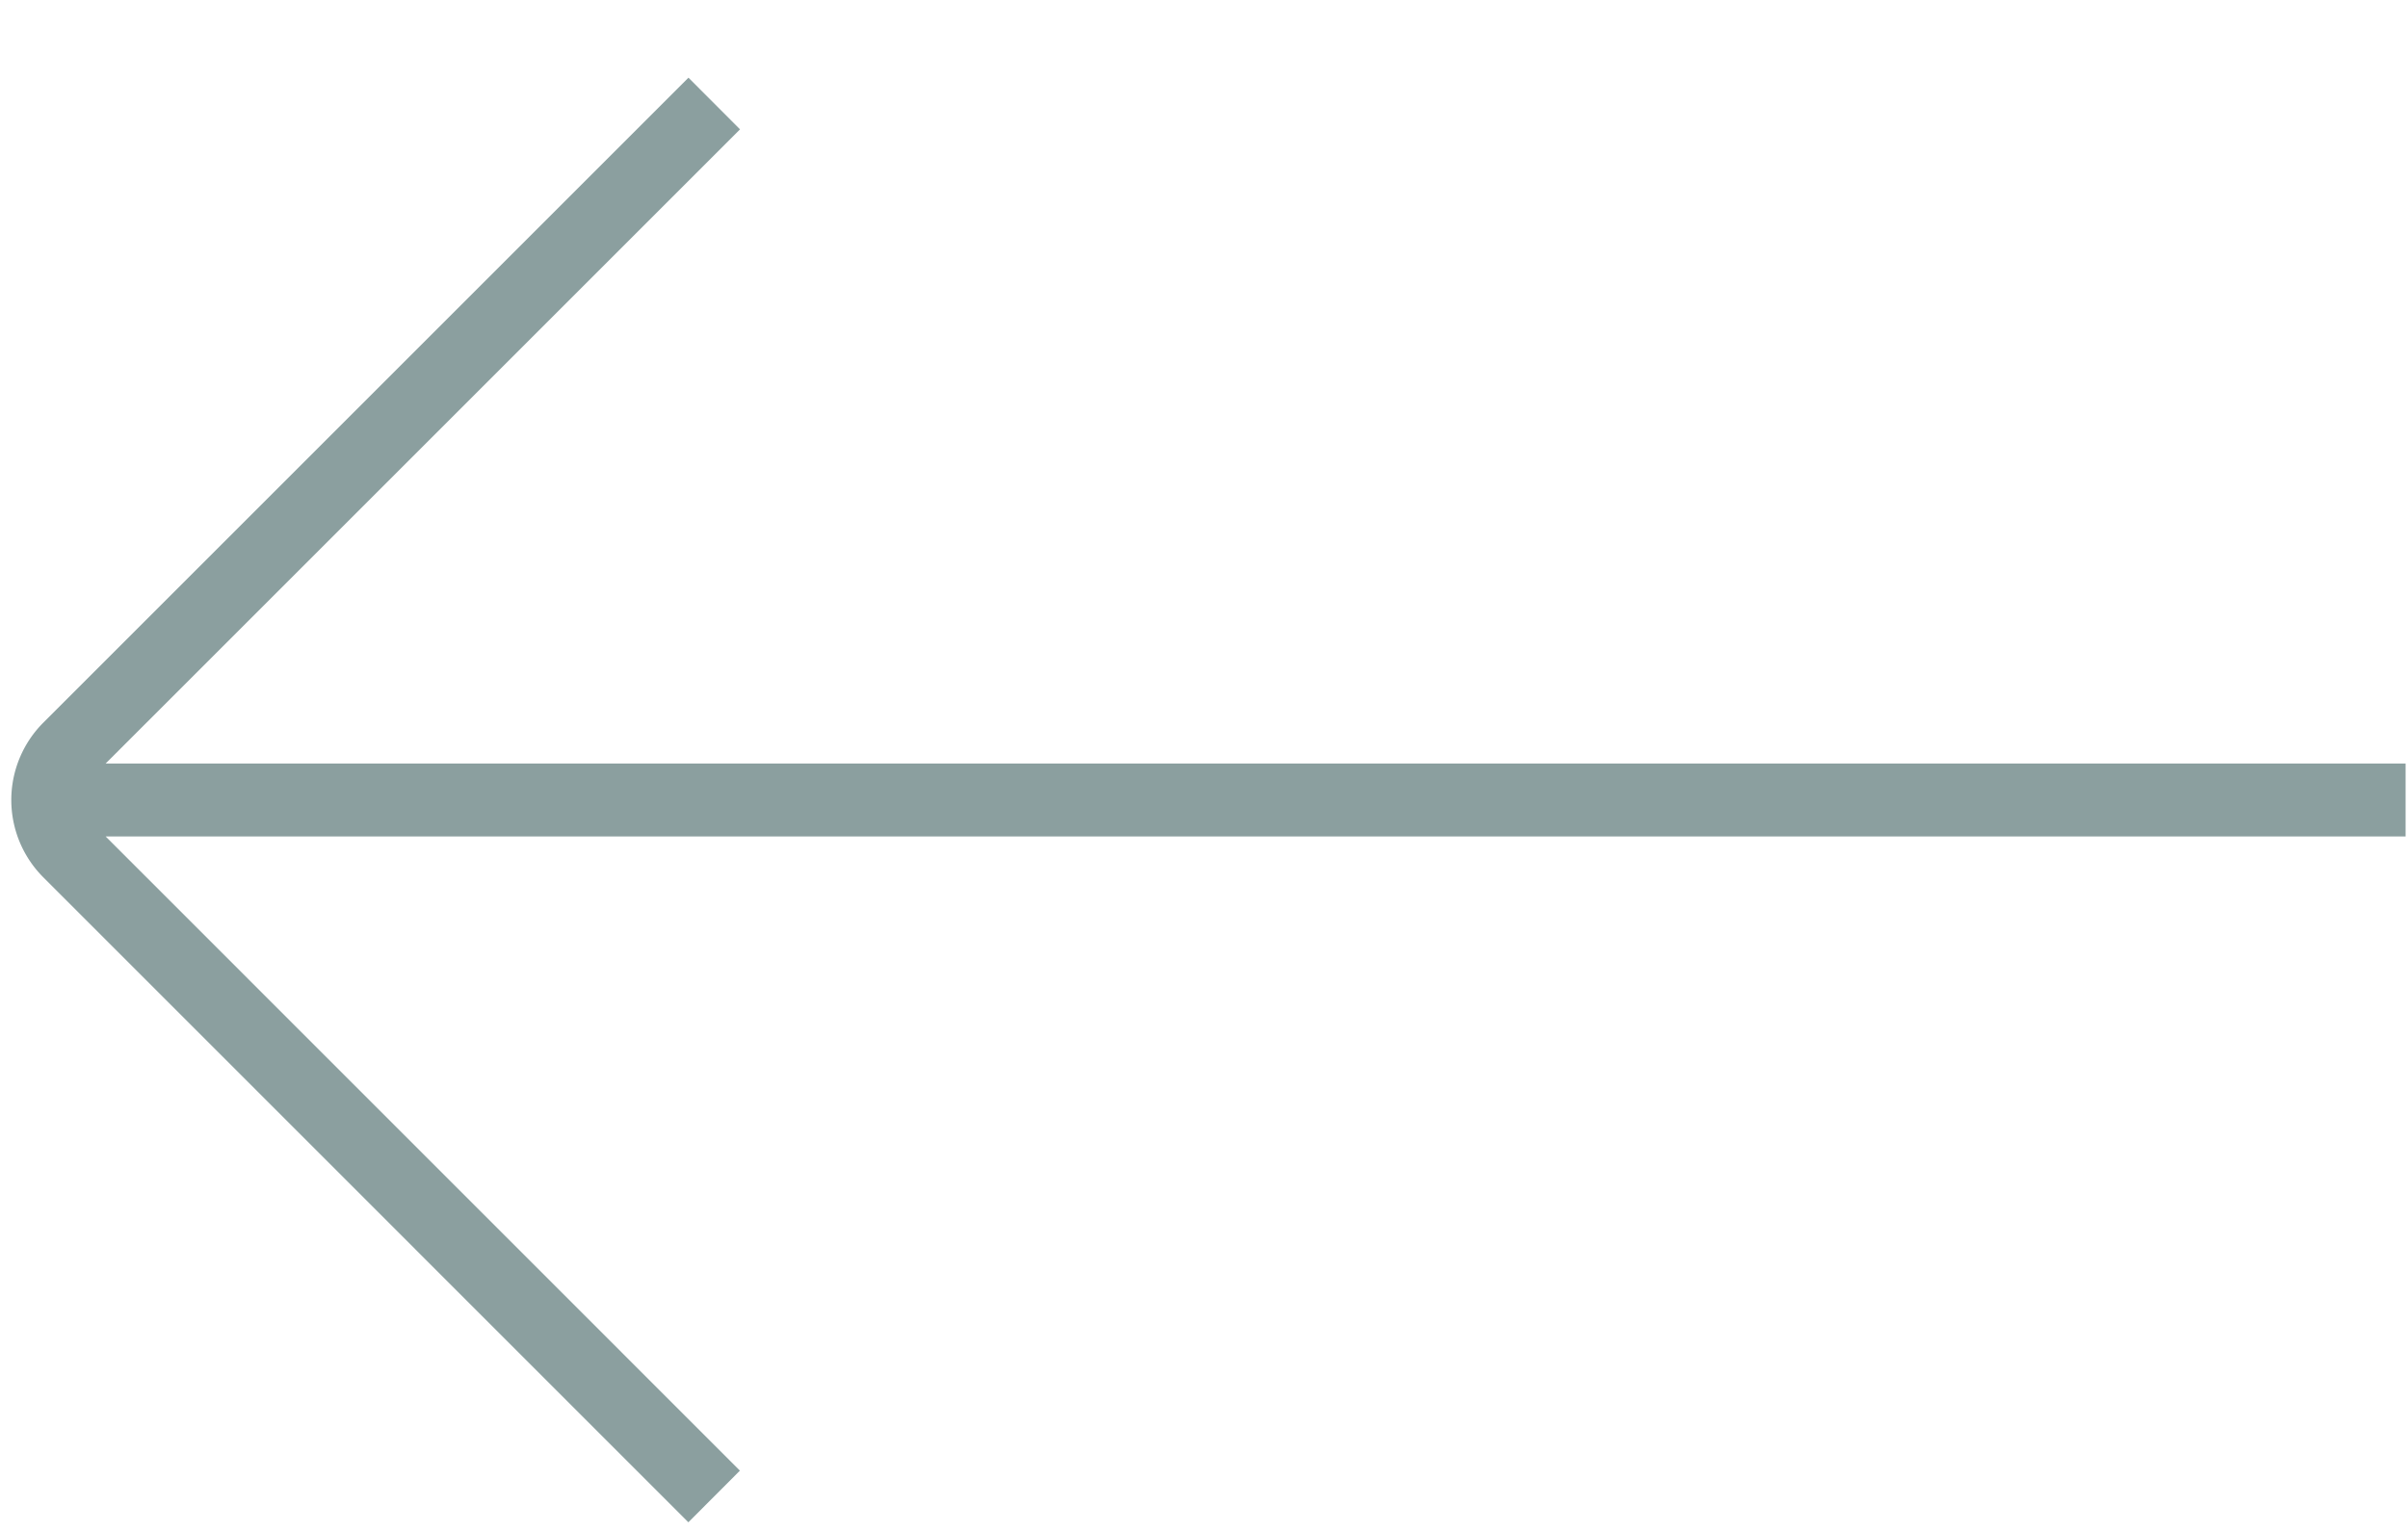 <svg xmlns="http://www.w3.org/2000/svg" width="22" height="14" fill="none"><path fill="#8B9F9F" d="M.396 6.604 6.29.71l.471.472L.965 6.978h21.013v.666H.965L6.76 13.44l-.471.472L.396 8.018a1 1 0 0 1 0-1.414"/></svg>